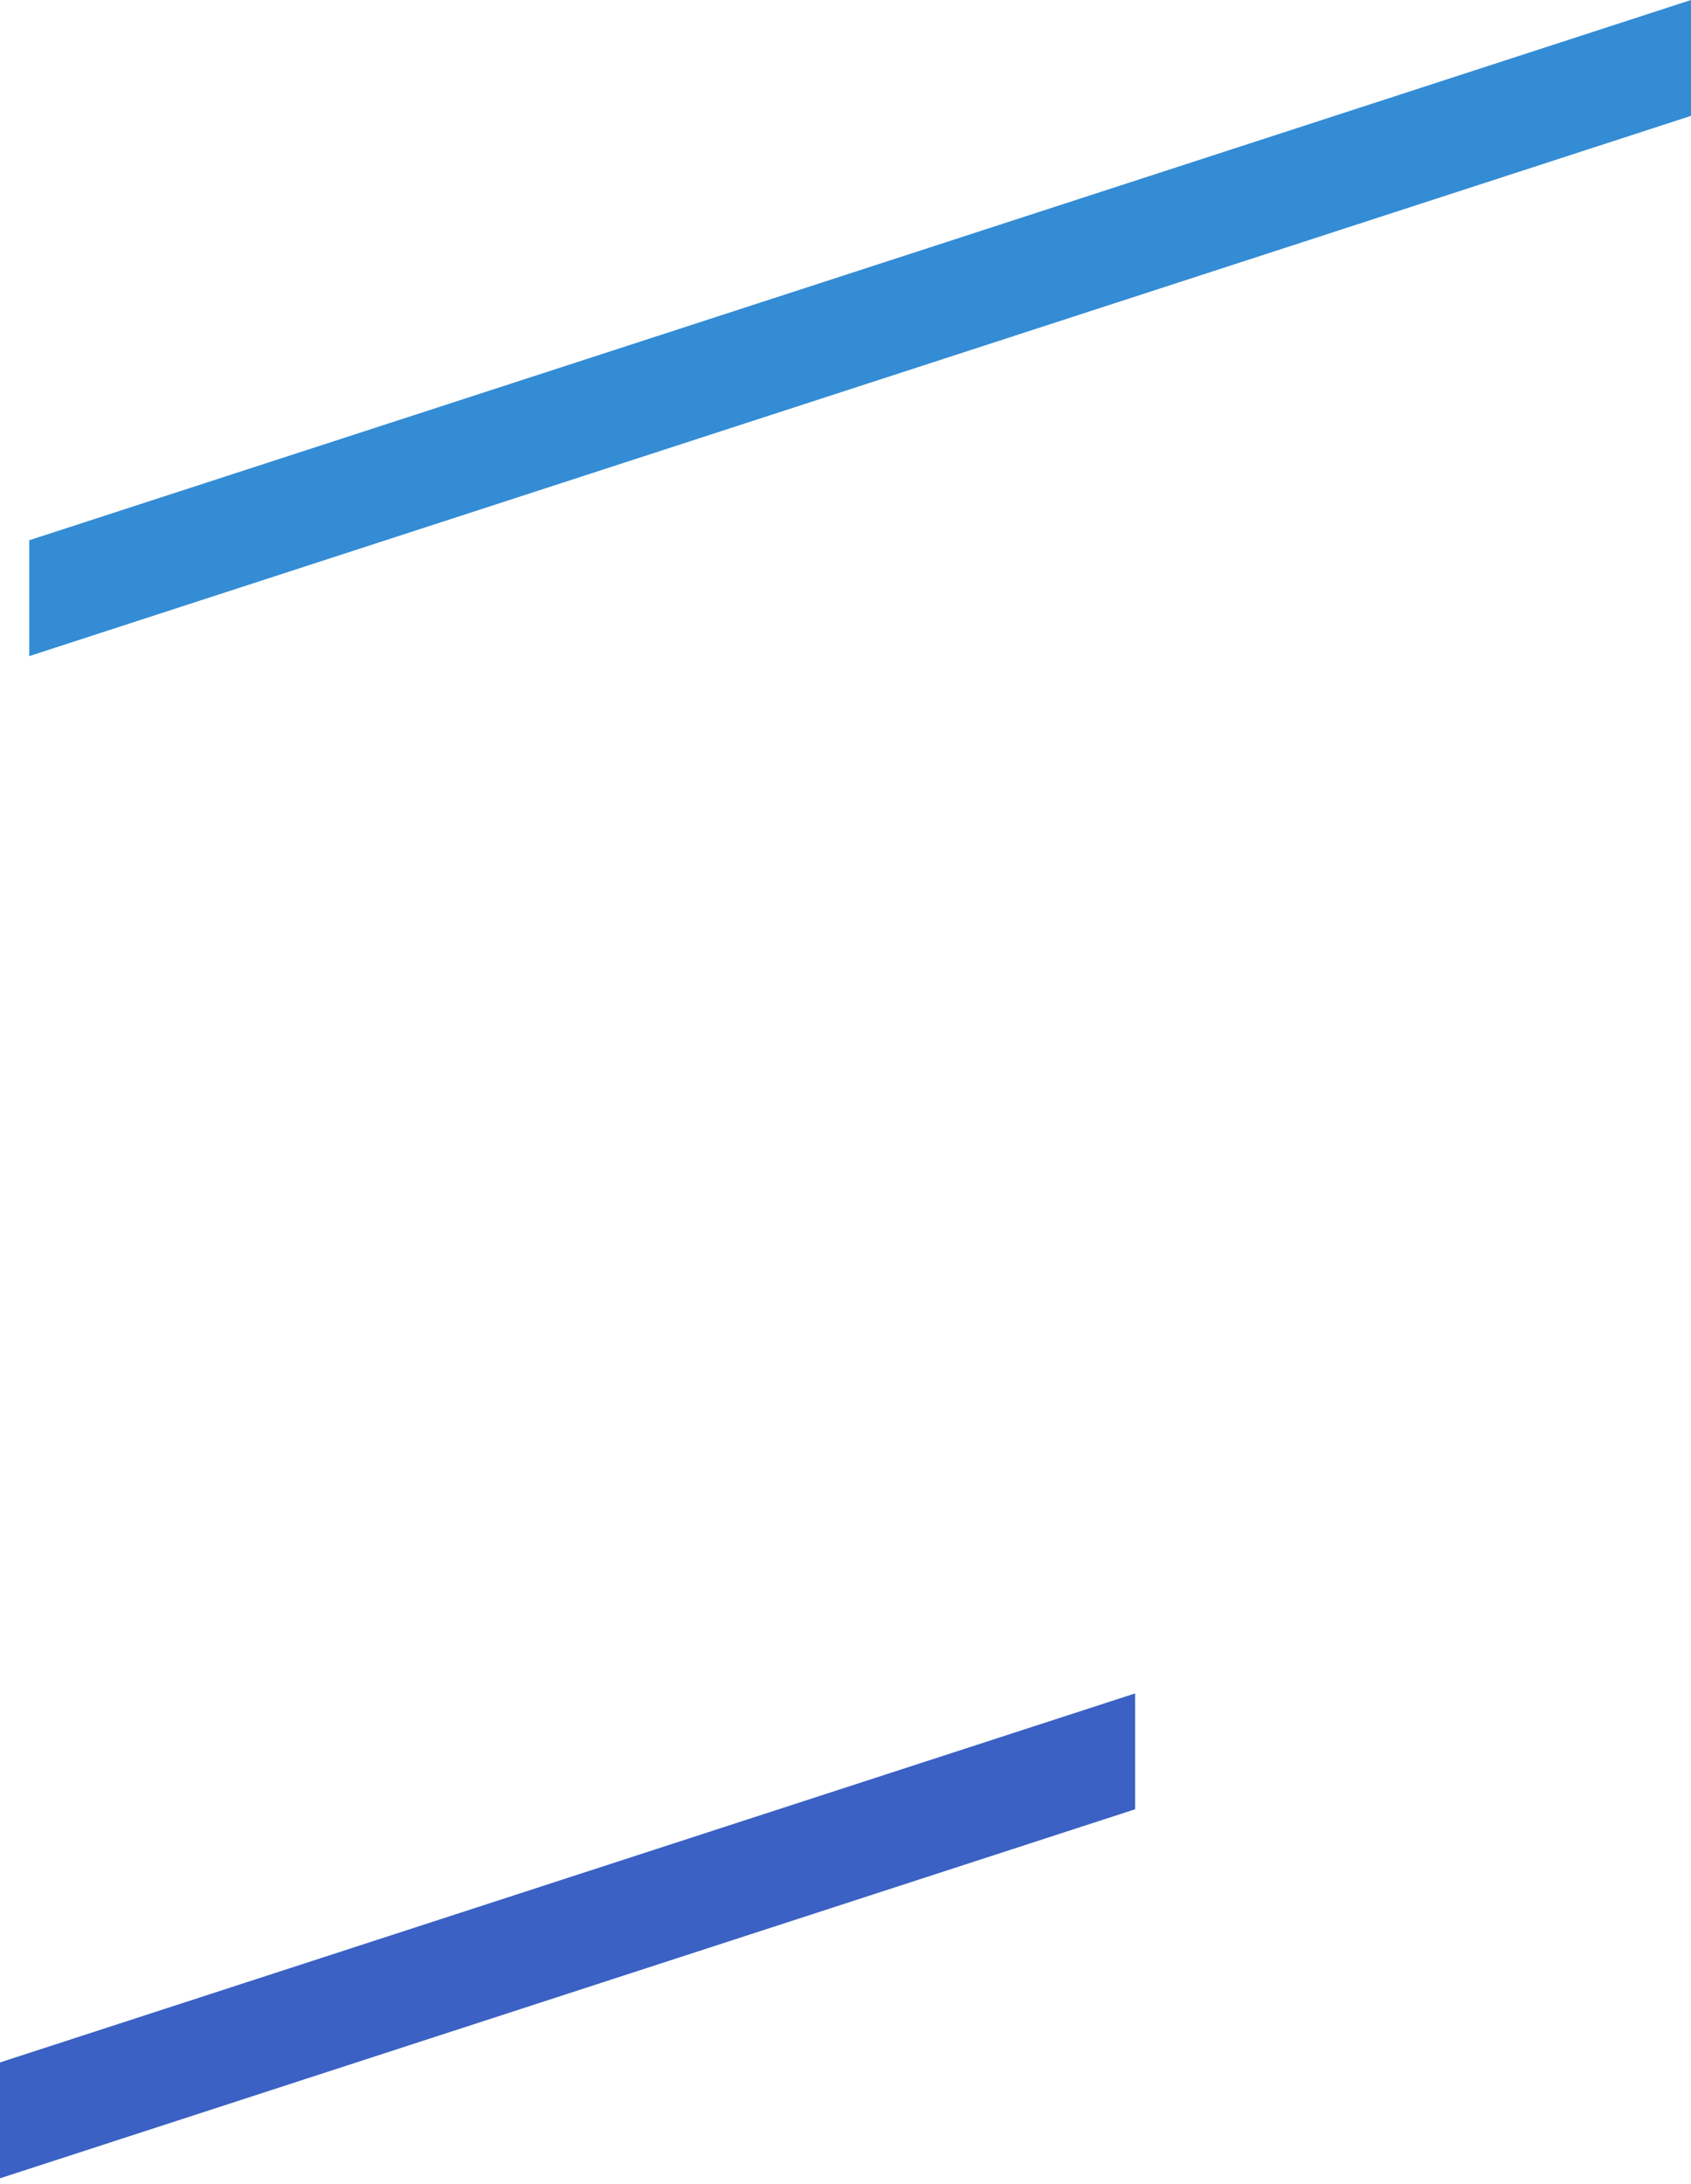 <?xml version="1.0" encoding="UTF-8"?> <svg xmlns="http://www.w3.org/2000/svg" width="289" height="373" viewBox="0 0 289 373" fill="none"> <path fill-rule="evenodd" clip-rule="evenodd" d="M5 112.068V92.277L289 0V19.791L5 112.068Z" fill="#338CD4"></path> <path fill-rule="evenodd" clip-rule="evenodd" d="M0 372.068V352.277L194 289.243V309.034L0 372.068Z" fill="#3A61C3"></path> </svg> 